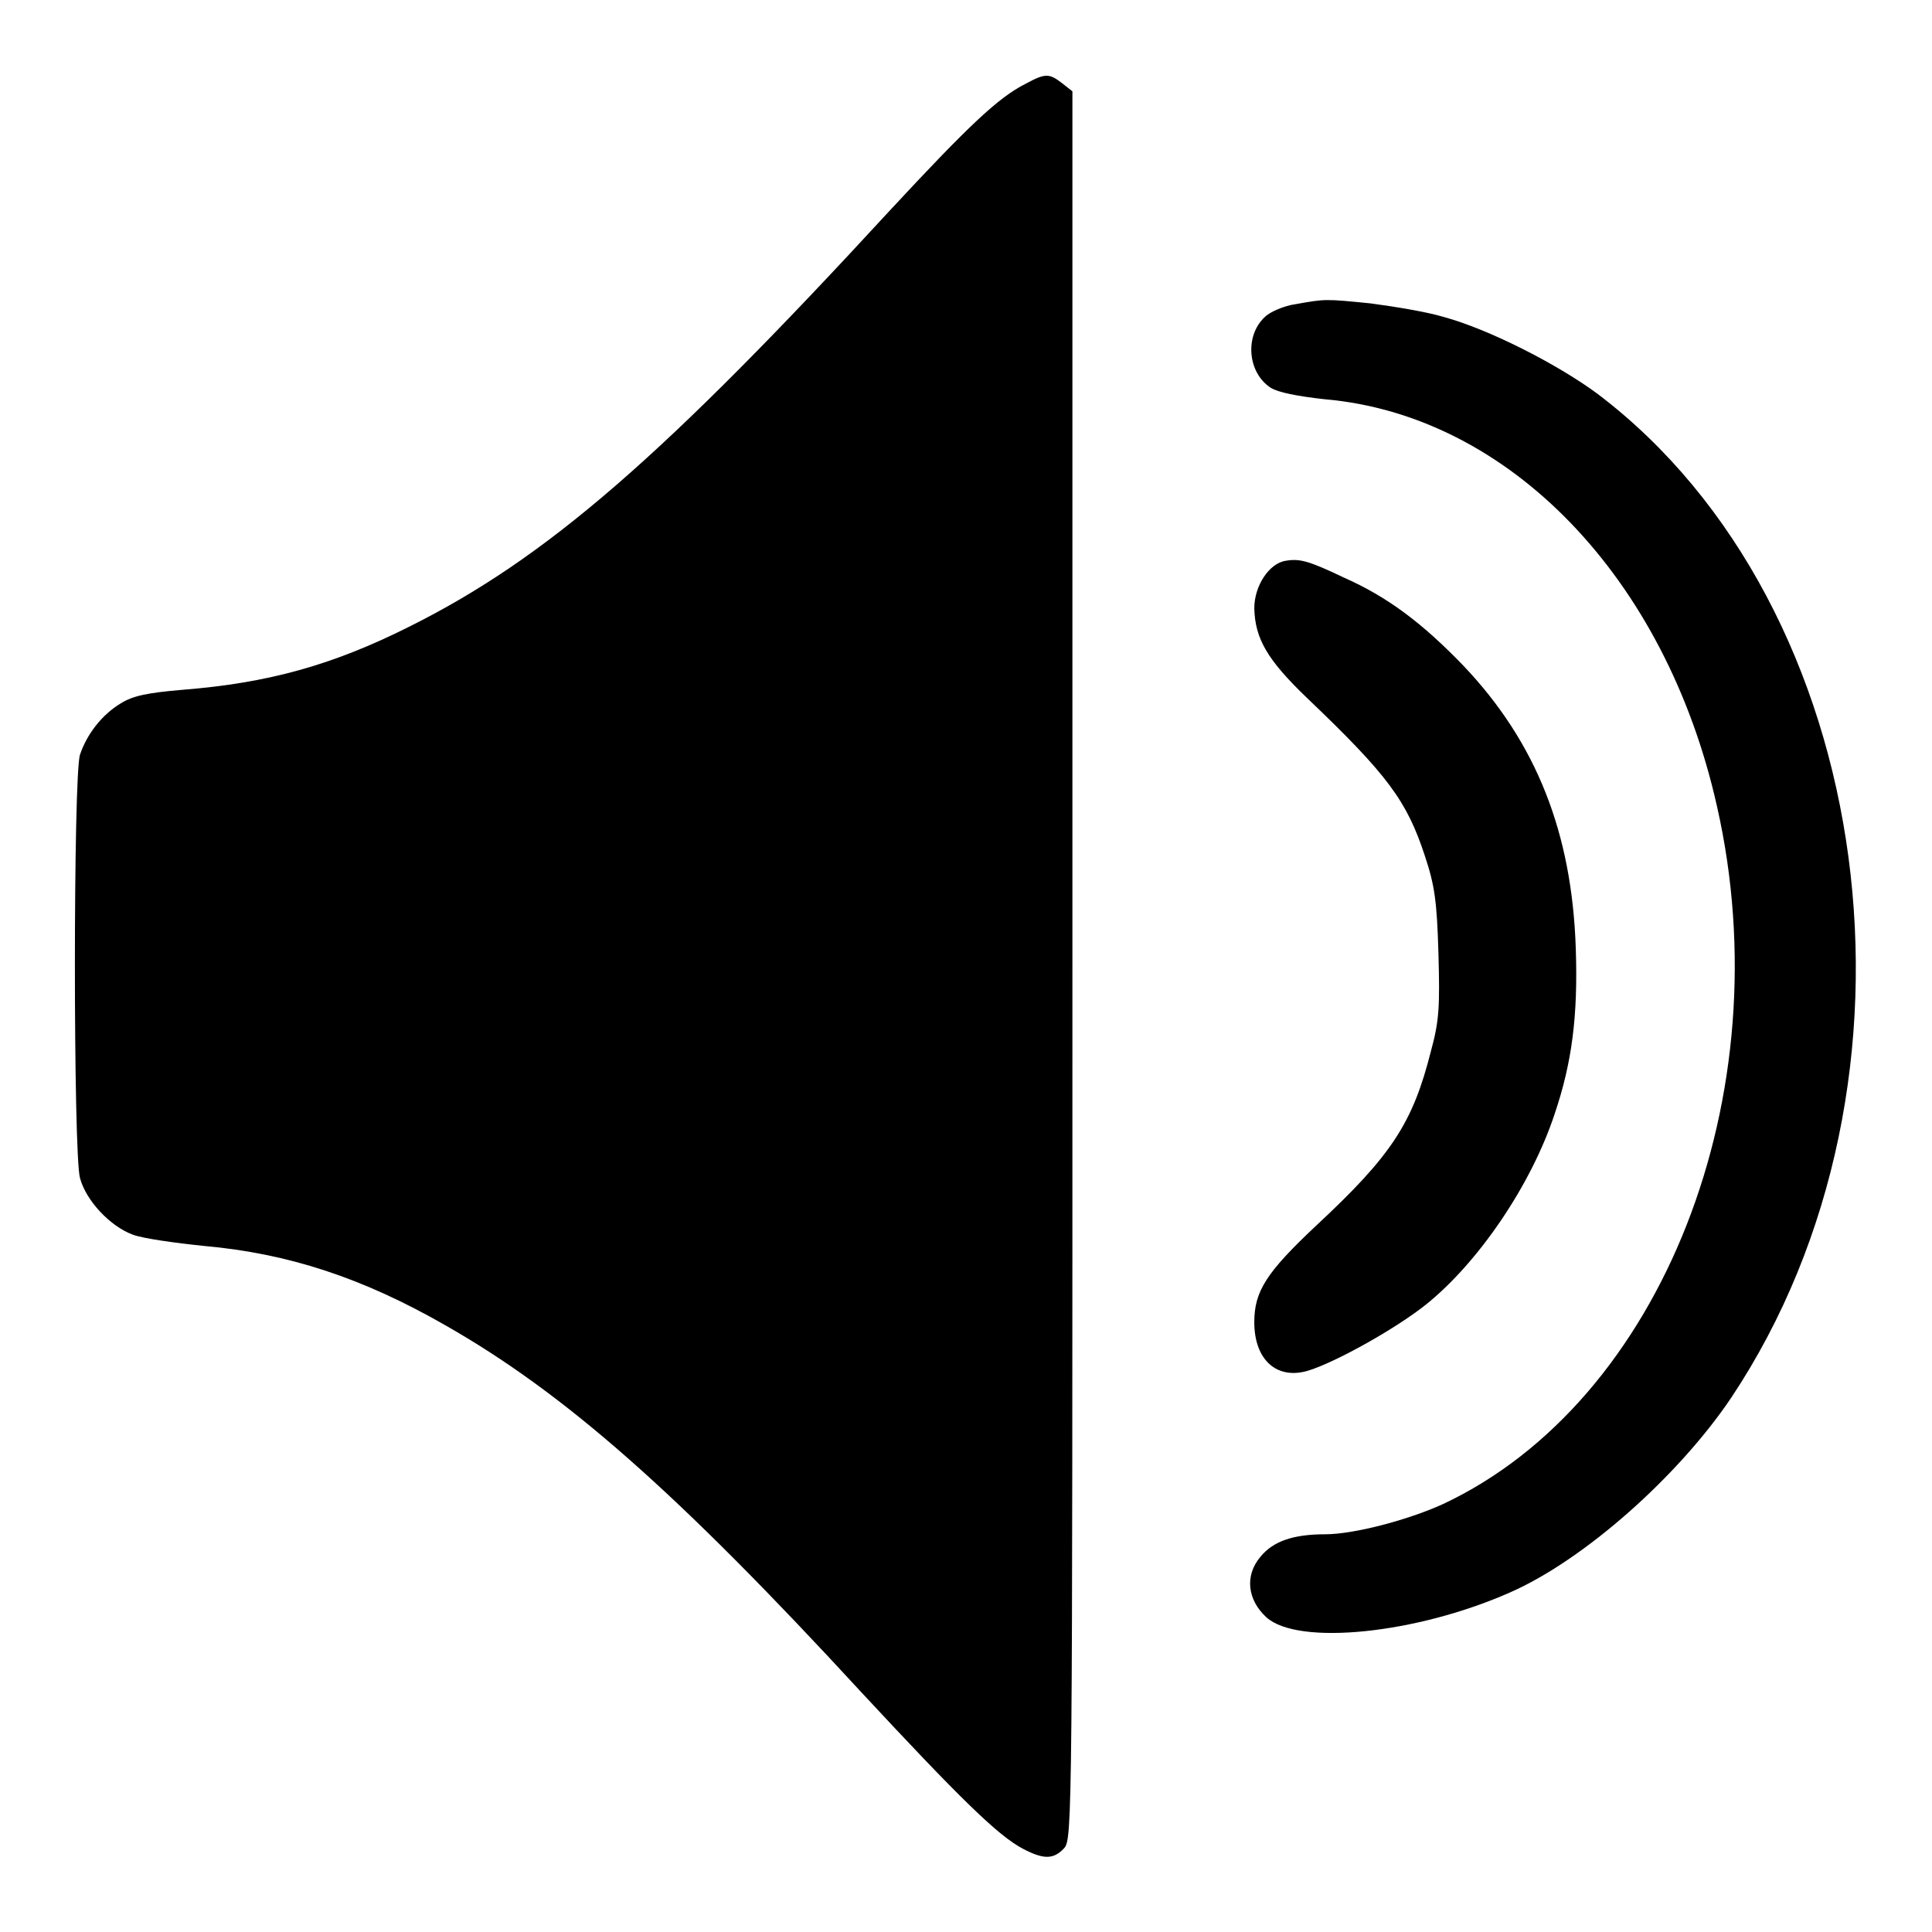 <?xml version="1.0" encoding="utf-8"?>
<!-- Svg Vector Icons : http://www.onlinewebfonts.com/icon -->
<!DOCTYPE svg PUBLIC "-//W3C//DTD SVG 1.1//EN" "http://www.w3.org/Graphics/SVG/1.1/DTD/svg11.dtd">
<svg version="1.1" xmlns="http://www.w3.org/2000/svg" xmlns:xlink="http://www.w3.org/1999/xlink" x="0px" y="0px" viewBox="0 0 256 256" enable-background="new 0 0 256 256" xml:space="preserve">
<g><g><g><path fill="#000000" d="M135.9,11.1c-3.6,1.8-7.6,5.6-18,16.8C87.9,60.5,72.4,74,54.1,83.1c-10,5-18.5,7.4-29.9,8.3c-4.7,0.4-6.6,0.8-8.2,1.8c-2.5,1.5-4.5,4.1-5.4,6.8c-0.9,2.6-0.9,53,0,56.1c0.8,3,4,6.4,7,7.5c1.3,0.5,5.6,1.1,9.5,1.5c11.1,1,20.9,4.2,31.9,10.5c15.8,9,30.7,22.1,55.1,48.6c13.1,14.1,18.2,19.1,21.5,20.8c2.7,1.4,4,1.4,5.4-0.1c1.1-1.2,1.1-3.9,1.1-116.9V12.1l-1.4-1.1C139,9.7,138.5,9.7,135.9,11.1z"/><path fill="#000000" d="M171.7,40.3c-1.5,0.2-3.4,1-4.1,1.7c-2.7,2.5-2.3,7.4,0.8,9.4c1,0.6,3.5,1.1,7.1,1.5c24.4,2.1,45.2,23.6,52,53.9c8.7,38.3-7.3,78.9-36.3,92.5c-4.6,2.1-11.8,4-15.6,4c-4.2,0-6.9,0.9-8.6,3c-2.1,2.5-1.7,5.7,0.8,8c4.2,3.8,19.9,2.2,32.3-3.3c9.8-4.3,22.3-15.4,29.3-25.8c27.9-41.9,19.4-104.9-17.7-133c-5.4-4-14.5-8.6-20.4-10.2c-2.3-0.7-6.7-1.4-9.7-1.8C175.6,39.6,175.6,39.6,171.7,40.3z"/><path fill="#000000" d="M170.4,74.3c-2.2,0.3-4.2,3.3-4.2,6.3c0.1,4,1.7,6.8,6.9,11.8c10.8,10.3,13.3,13.7,15.7,21c1.3,3.9,1.6,6,1.8,12.9c0.2,7.1,0.1,9-1,13c-2.4,9.5-5.2,13.8-15.2,23.1c-6.6,6.2-8.2,8.7-8.2,12.8c0,5,3,7.7,7.2,6.4c3.8-1.2,11.6-5.6,15.5-8.7c7-5.6,14-15.9,17.1-25.3c2.3-6.8,3.1-13,2.8-21.9c-0.5-15.3-5.2-27.3-14.9-37.5c-5.4-5.6-10-9.1-15.9-11.7C173.4,74.3,172.2,74,170.4,74.3z"/></g></g></g>
</svg>